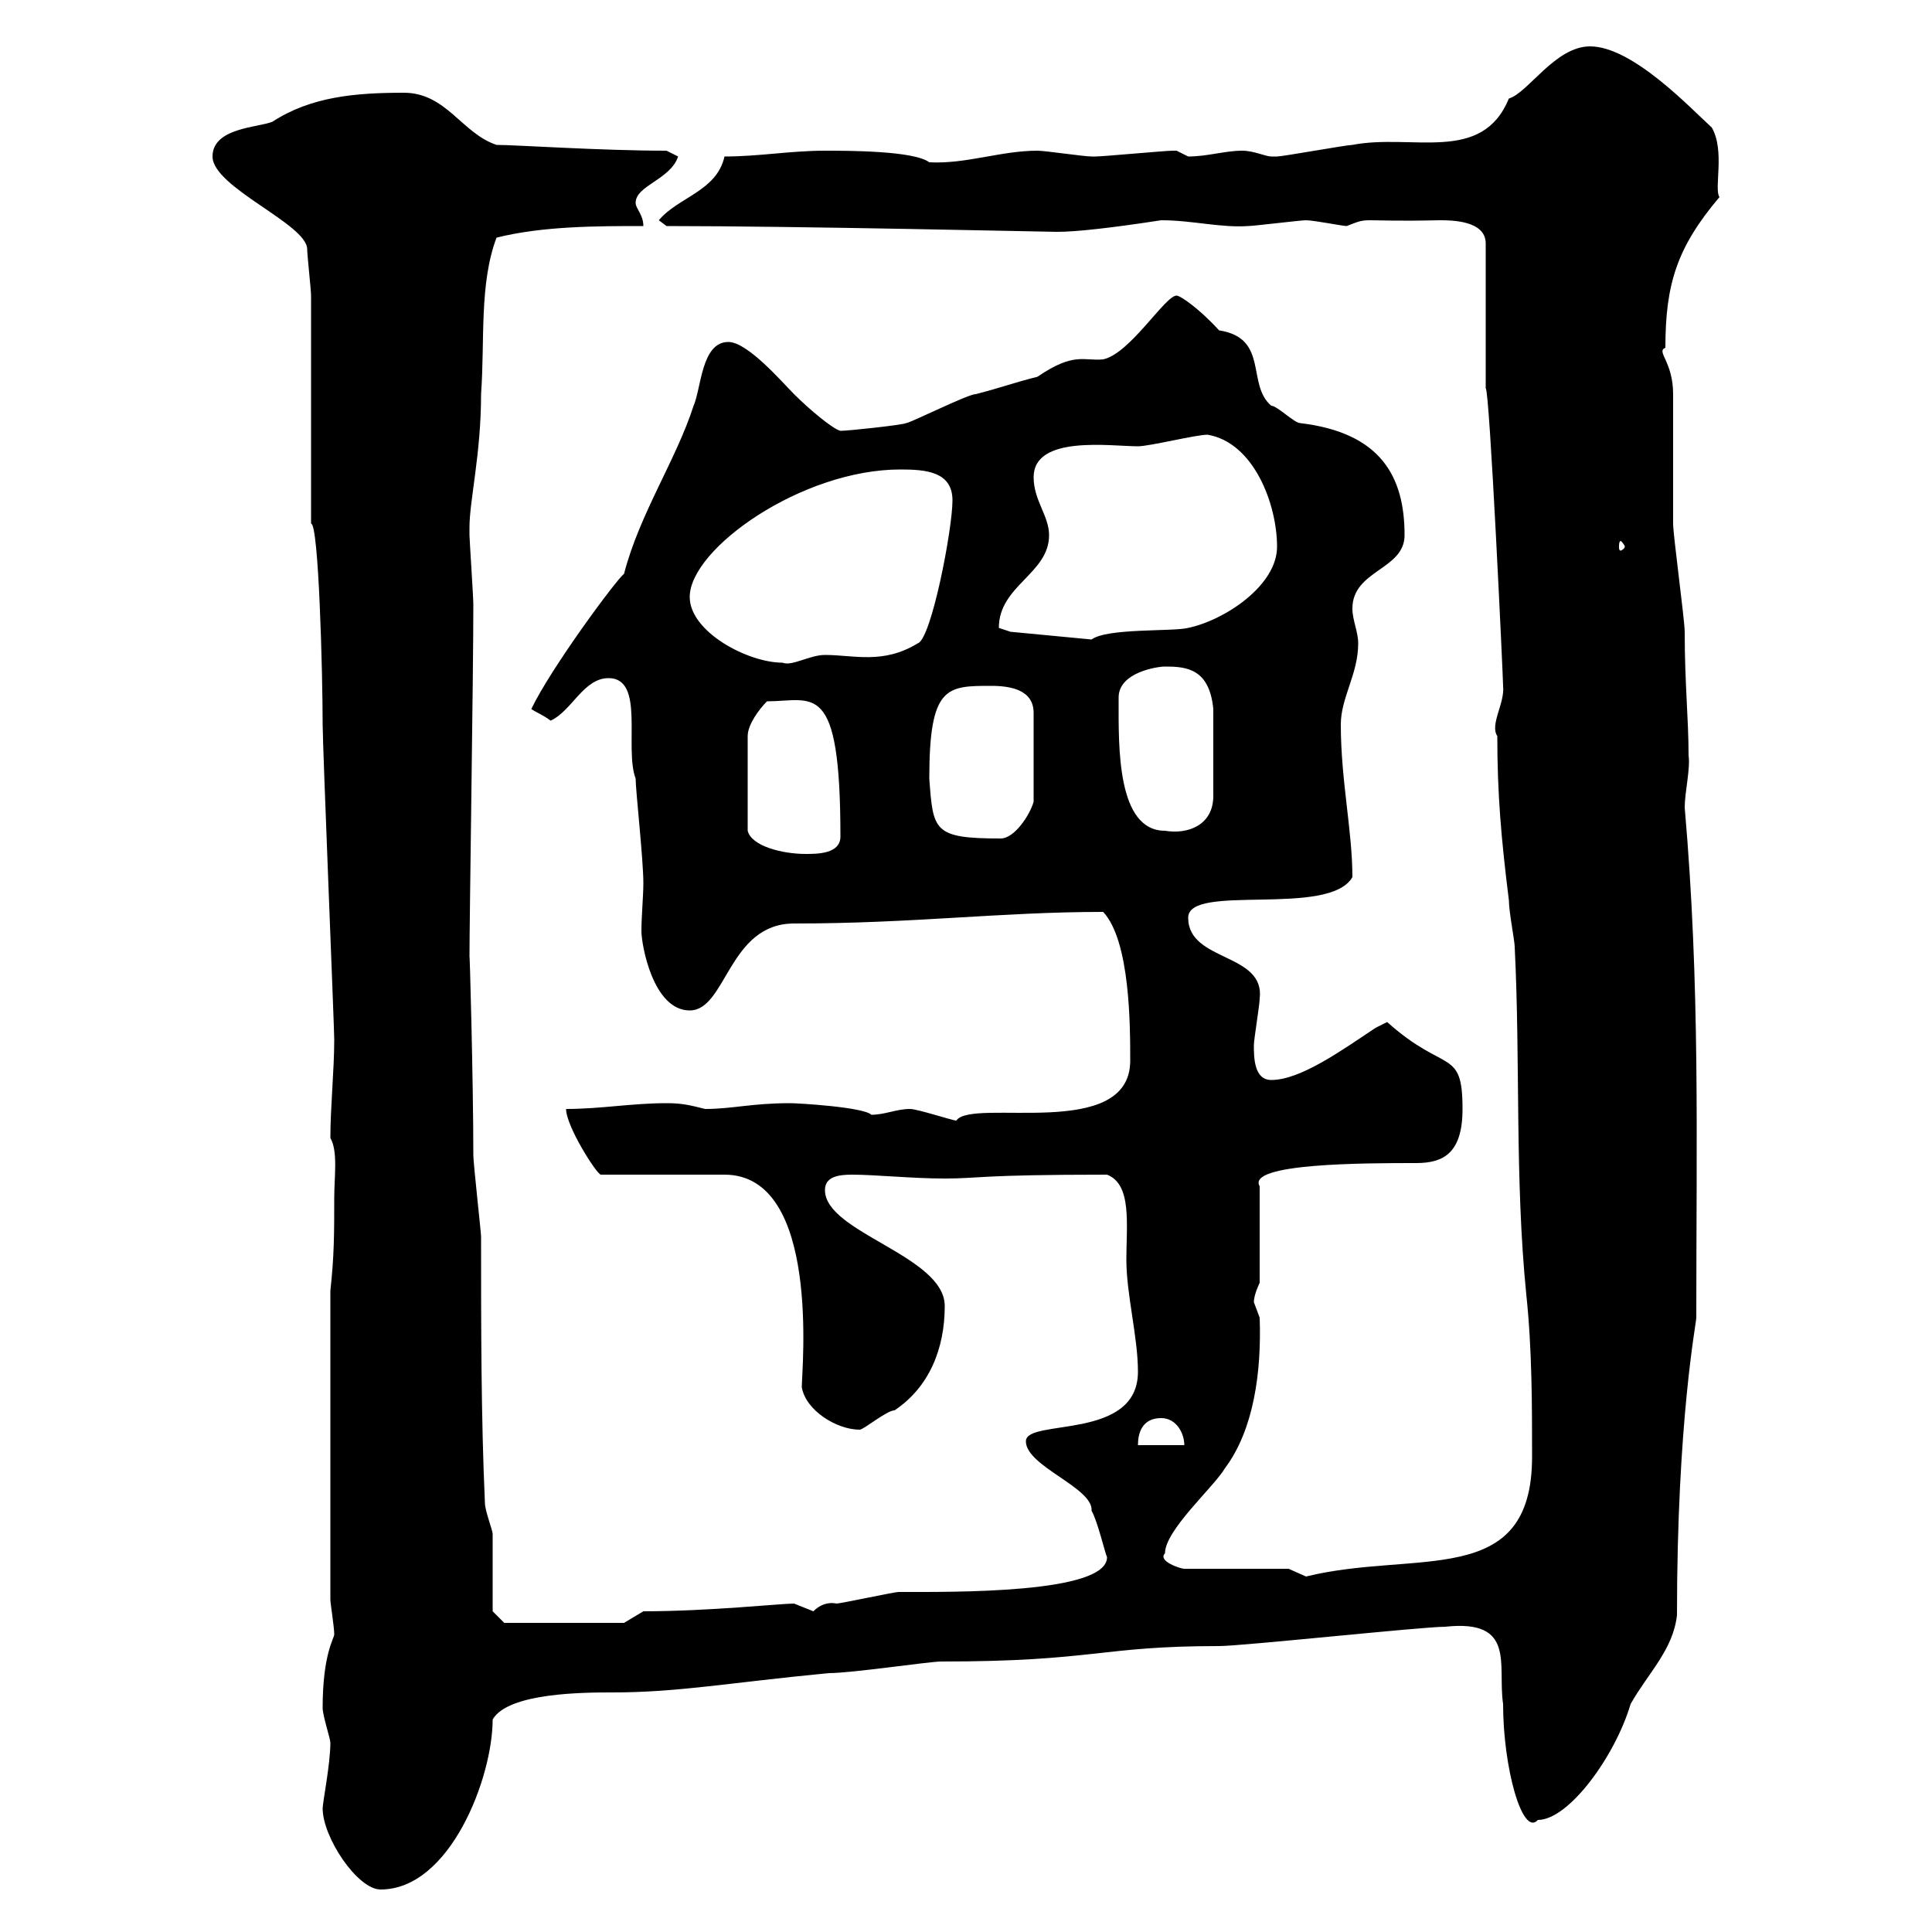 <svg xmlns="http://www.w3.org/2000/svg" xmlns:xlink="http://www.w3.org/1999/xlink" width="300" height="300"><path d="M50.10 280.80C50.10 285.30 55.50 293.40 59.10 293.40C69.90 293.40 76.50 276 76.50 267C78.90 262.80 90.90 262.80 95.10 262.80C105.30 262.80 113.10 261.30 128.70 259.80C132.30 259.80 144.30 258 146.10 258C170.10 258 170.70 255.60 189.30 255.60C192.90 255.60 220.80 252.60 224.40 252.60C235.50 251.40 232.50 258.60 233.40 264.60C233.40 274.50 236.40 285.30 238.80 282.60C243.60 282.60 250.80 272.70 253.20 264.60C255.90 259.80 259.80 256.20 260.40 250.80C260.40 220.50 263.40 205.50 263.40 204.60C263.40 176.40 264 153 261.60 125.40C261.60 123 262.50 119.40 262.20 117.30C262.20 111.60 261.60 106.20 261.60 98.10C261.60 96.30 259.80 83.10 259.80 81.30C259.80 79.50 259.80 63 259.80 61.20C259.80 56.10 257.10 54.60 258.60 54C258.60 44.10 260.40 38.40 267 30.60C266.10 29.40 267.90 23.40 265.80 19.80C262.50 16.80 253.50 7.20 246.90 7.20C241.50 7.20 237.30 14.40 234.30 15.30C230.10 25.50 219.30 20.70 210 22.50C209.10 22.50 199.20 24.30 198.30 24.30C198.30 24.30 198.30 24.30 197.40 24.30C196.50 24.30 194.70 23.40 192.90 23.40C190.20 23.40 187.50 24.30 184.50 24.30C184.50 24.30 182.70 23.40 182.70 23.40C182.10 23.40 182.10 23.40 182.10 23.40C180.90 23.40 171.30 24.30 170.10 24.30C170.10 24.30 170.10 24.30 169.50 24.30C168.30 24.30 162.30 23.40 161.10 23.40C155.40 23.40 150 25.50 144.30 25.20C141.90 23.40 131.70 23.40 128.10 23.40C122.70 23.40 117.90 24.30 112.50 24.30C111.30 29.70 105.30 30.60 102.30 34.20L103.50 35.10C123.90 35.10 162.90 36 164.10 36C167.10 36 172.50 35.40 180.30 34.20C185.10 34.20 189.60 35.40 193.80 35.10C194.70 35.10 201.90 34.20 202.80 34.20C204 34.20 208.50 35.10 209.10 35.10C213 33.60 210.30 34.50 223.50 34.20C225.30 34.20 230.70 34.20 230.70 37.80L230.70 60.30C231.30 60.30 233.40 105.30 233.40 106.50C233.70 109.20 231.30 112.50 232.50 114.30C232.50 123.30 233.10 130.20 234.30 139.80C234.30 141.60 235.20 146.10 235.20 147C236.10 165 235.20 183 237 201C237.90 209.40 237.90 218.40 237.90 226.20C237.90 246.90 219.90 240.60 202.80 244.80C202.80 244.80 200.10 243.60 200.10 243.60L183.90 243.60C183.30 243.60 179.70 242.40 180.90 241.20C180.90 237.60 188.40 231 190.20 228C194.70 222 195.90 213 195.60 204.60C195.60 204.60 194.70 202.20 194.70 202.20C194.70 201 195.60 199.20 195.60 199.20L195.60 184.20C193.50 180.60 212.10 180.60 219.90 180.60C224.10 180.60 227.10 179.10 227.10 172.20C227.10 162.60 224.40 166.80 215.40 158.70C215.40 158.70 213.60 159.60 213.60 159.60C208.20 163.20 201.90 167.70 197.40 167.70C194.70 167.70 194.70 164.10 194.70 162.30C194.70 161.40 195.60 156 195.60 155.10C196.50 147.90 184.50 149.40 184.50 142.50C184.50 137.10 206.40 142.50 210 136.20C210 129 208.20 121.20 208.20 112.50C208.20 108.30 210.90 104.70 210.90 99.90C210.90 98.10 210 96.30 210 94.50C210 88.50 218.10 88.50 218.10 83.10C218.10 74.10 214.50 67.20 201.90 65.70C201 65.70 198.30 63 197.40 63C193.50 59.70 197.10 52.50 189.30 51.30C186.30 48 183.30 45.90 182.70 45.90C180.90 45.90 175.50 54.90 171.30 55.80C168.30 56.10 166.80 54.60 161.10 58.50C157.50 59.40 155.10 60.30 151.50 61.20C150.30 61.20 141.30 65.70 140.70 65.70C140.10 66 131.70 66.90 130.50 66.90C129.30 66.60 125.70 63.60 123.30 61.20C121.50 59.40 116.10 53.10 113.10 53.10C108.90 53.10 108.90 60.30 107.70 63C105 71.40 99.30 79.80 96.90 89.10C95.70 90 85.50 103.80 82.50 110.10C83.40 110.70 84.30 111 85.50 111.90C88.80 110.40 90.60 105.30 94.50 105.30C100.20 105.30 96.90 116.10 98.70 120.90C98.70 122.70 99.90 133.50 99.90 137.10C99.90 139.20 99.60 142.20 99.60 144.60C99.60 146.70 101.40 156.90 107.10 156.90C112.80 156.90 113.10 143.40 123.30 143.40C141.90 143.40 155.40 141.60 171.30 141.60C175.50 146.10 175.50 159.30 175.50 164.70C175.50 177.30 150.90 170.40 148.50 174C147.90 174 142.50 172.20 141.30 172.20C139.20 172.20 137.40 173.10 135.30 173.10C134.10 171.90 123.90 171.30 122.70 171.30C116.70 171.30 113.70 172.20 109.50 172.20C107.10 171.60 105.90 171.30 103.50 171.30C98.10 171.30 93.30 172.20 87.90 172.20C87.90 174.90 92.70 182.40 93.30 182.40L112.50 182.40C127.50 182.40 124.50 212.70 124.50 215.40C125.10 219 129.90 222 133.50 222C134.10 222 137.70 219 138.90 219C144.30 215.40 146.70 209.40 146.70 202.80C146.70 195 128.10 191.40 128.10 184.80C128.10 182.70 130.20 182.40 132.30 182.40C135.90 182.40 141.60 183 146.70 183C152.10 183 151.80 182.40 171.90 182.40C175.80 183.90 174.90 190.20 174.90 195.60C174.90 201 176.70 207.60 176.70 213C176.70 223.80 159.30 220.20 159.30 223.80C159.30 227.70 169.80 231 169.50 234.60C170.40 236.10 171.60 241.20 171.90 241.80C171.90 247.50 147.90 247.20 139.50 247.20C138.90 247.20 130.50 249 129.90 249C128.40 248.70 127.20 249.30 126.30 250.20C126.30 250.20 123.30 249 123.30 249C121.20 249 110.10 250.20 99.90 250.20L96.90 252L78.30 252L76.50 250.20C76.50 248.40 76.50 240 76.50 238.20C76.50 237.60 75.30 234.60 75.30 233.40C74.70 220.20 74.70 205.80 74.70 192C74.70 191.40 73.50 180.60 73.50 179.40C73.50 168 72.90 146.10 72.90 148.80C72.90 142.50 73.50 104.70 73.50 93.90C73.50 92.70 72.90 83.70 72.90 83.10C72.90 83.10 72.90 83.10 72.90 81.90C72.90 77.70 74.70 70.50 74.70 61.20C75.30 52.80 74.40 44.10 77.10 36.90C84.30 35.10 92.70 35.10 99.90 35.10C99.90 33.30 98.70 32.40 98.70 31.50C98.70 28.80 104.10 27.90 105.30 24.30L103.50 23.40C93.30 23.40 80.10 22.50 77.10 22.50C71.70 20.70 69.30 14.40 62.70 14.40C55.20 14.40 48.30 15 42.30 18.90C40.20 19.80 33 19.80 33 24.30C33 29.10 47.70 34.80 47.70 38.70C47.70 39.60 48.30 45 48.30 45.90L48.30 81.30C49.50 81.30 50.10 104.70 50.10 112.50C50.10 115.80 51.90 159.60 51.90 161.40C51.90 166.20 51.30 171.90 51.30 176.70C52.50 178.80 51.90 182.70 51.90 186C51.90 191.40 51.90 195 51.30 200.40L51.30 248.40C51.30 249 51.90 252.60 51.90 253.80C51.90 254.40 50.10 256.80 50.10 265.20C50.10 266.40 51.30 270 51.30 270.60C51.30 273.90 50.10 279.90 50.10 280.80ZM180.30 220.20C182.70 220.20 183.90 222.60 183.90 224.40L176.70 224.40C176.70 222.60 177.30 220.20 180.30 220.20ZM119.10 108.90C126.30 108.90 130.50 105.30 130.50 129.90C130.50 132.60 126.90 132.60 125.10 132.60C121.50 132.60 116.70 131.40 116.10 129L116.10 114.30C116.10 112.50 117.90 110.10 119.10 108.90ZM144.30 120.90C144.30 106.50 147 106.50 153.90 106.50C156.90 106.50 160.50 107.10 160.50 110.70L160.50 124.50C159.90 126.60 157.50 130.20 155.40 130.20C144.90 130.20 144.90 129 144.30 120.90ZM173.70 108.90C173.70 108.90 173.70 108.30 173.70 108.30C173.70 104.40 179.70 103.50 180.90 103.50C184.20 103.50 187.80 103.80 188.40 110.10L188.40 123.60C188.40 128.10 184.50 129.60 180.90 129C173.40 129 173.70 115.80 173.70 108.90ZM107.10 92.70C107.10 85.20 124.50 72.90 139.80 72.90C143.70 72.90 147.90 73.20 147.90 77.70C147.90 82.20 144.60 99.30 142.50 99.90C137.10 103.20 132.60 101.70 128.10 101.70C125.70 101.70 123 103.50 121.50 102.90C116.10 102.90 107.10 98.10 107.10 92.70ZM155.10 97.50C155.10 90.90 162.90 89.10 162.90 83.10C162.90 80.10 160.50 77.70 160.50 74.10C160.50 67.50 172.50 69.30 176.70 69.30C178.50 69.30 185.70 67.50 187.50 67.50C194.70 68.70 198.30 78.30 198.30 84.90C198.30 90.90 190.20 96.30 184.50 97.50C182.10 98.10 171.90 97.50 169.50 99.30L156.90 98.10C156.90 98.10 155.10 97.50 155.10 97.50ZM252.30 84.90C252.30 85.20 251.70 85.50 251.70 85.50C251.40 85.50 251.40 85.20 251.40 84.90C251.40 84.60 251.40 84 251.70 84C251.70 84 252.30 84.60 252.30 84.90Z"/></svg>